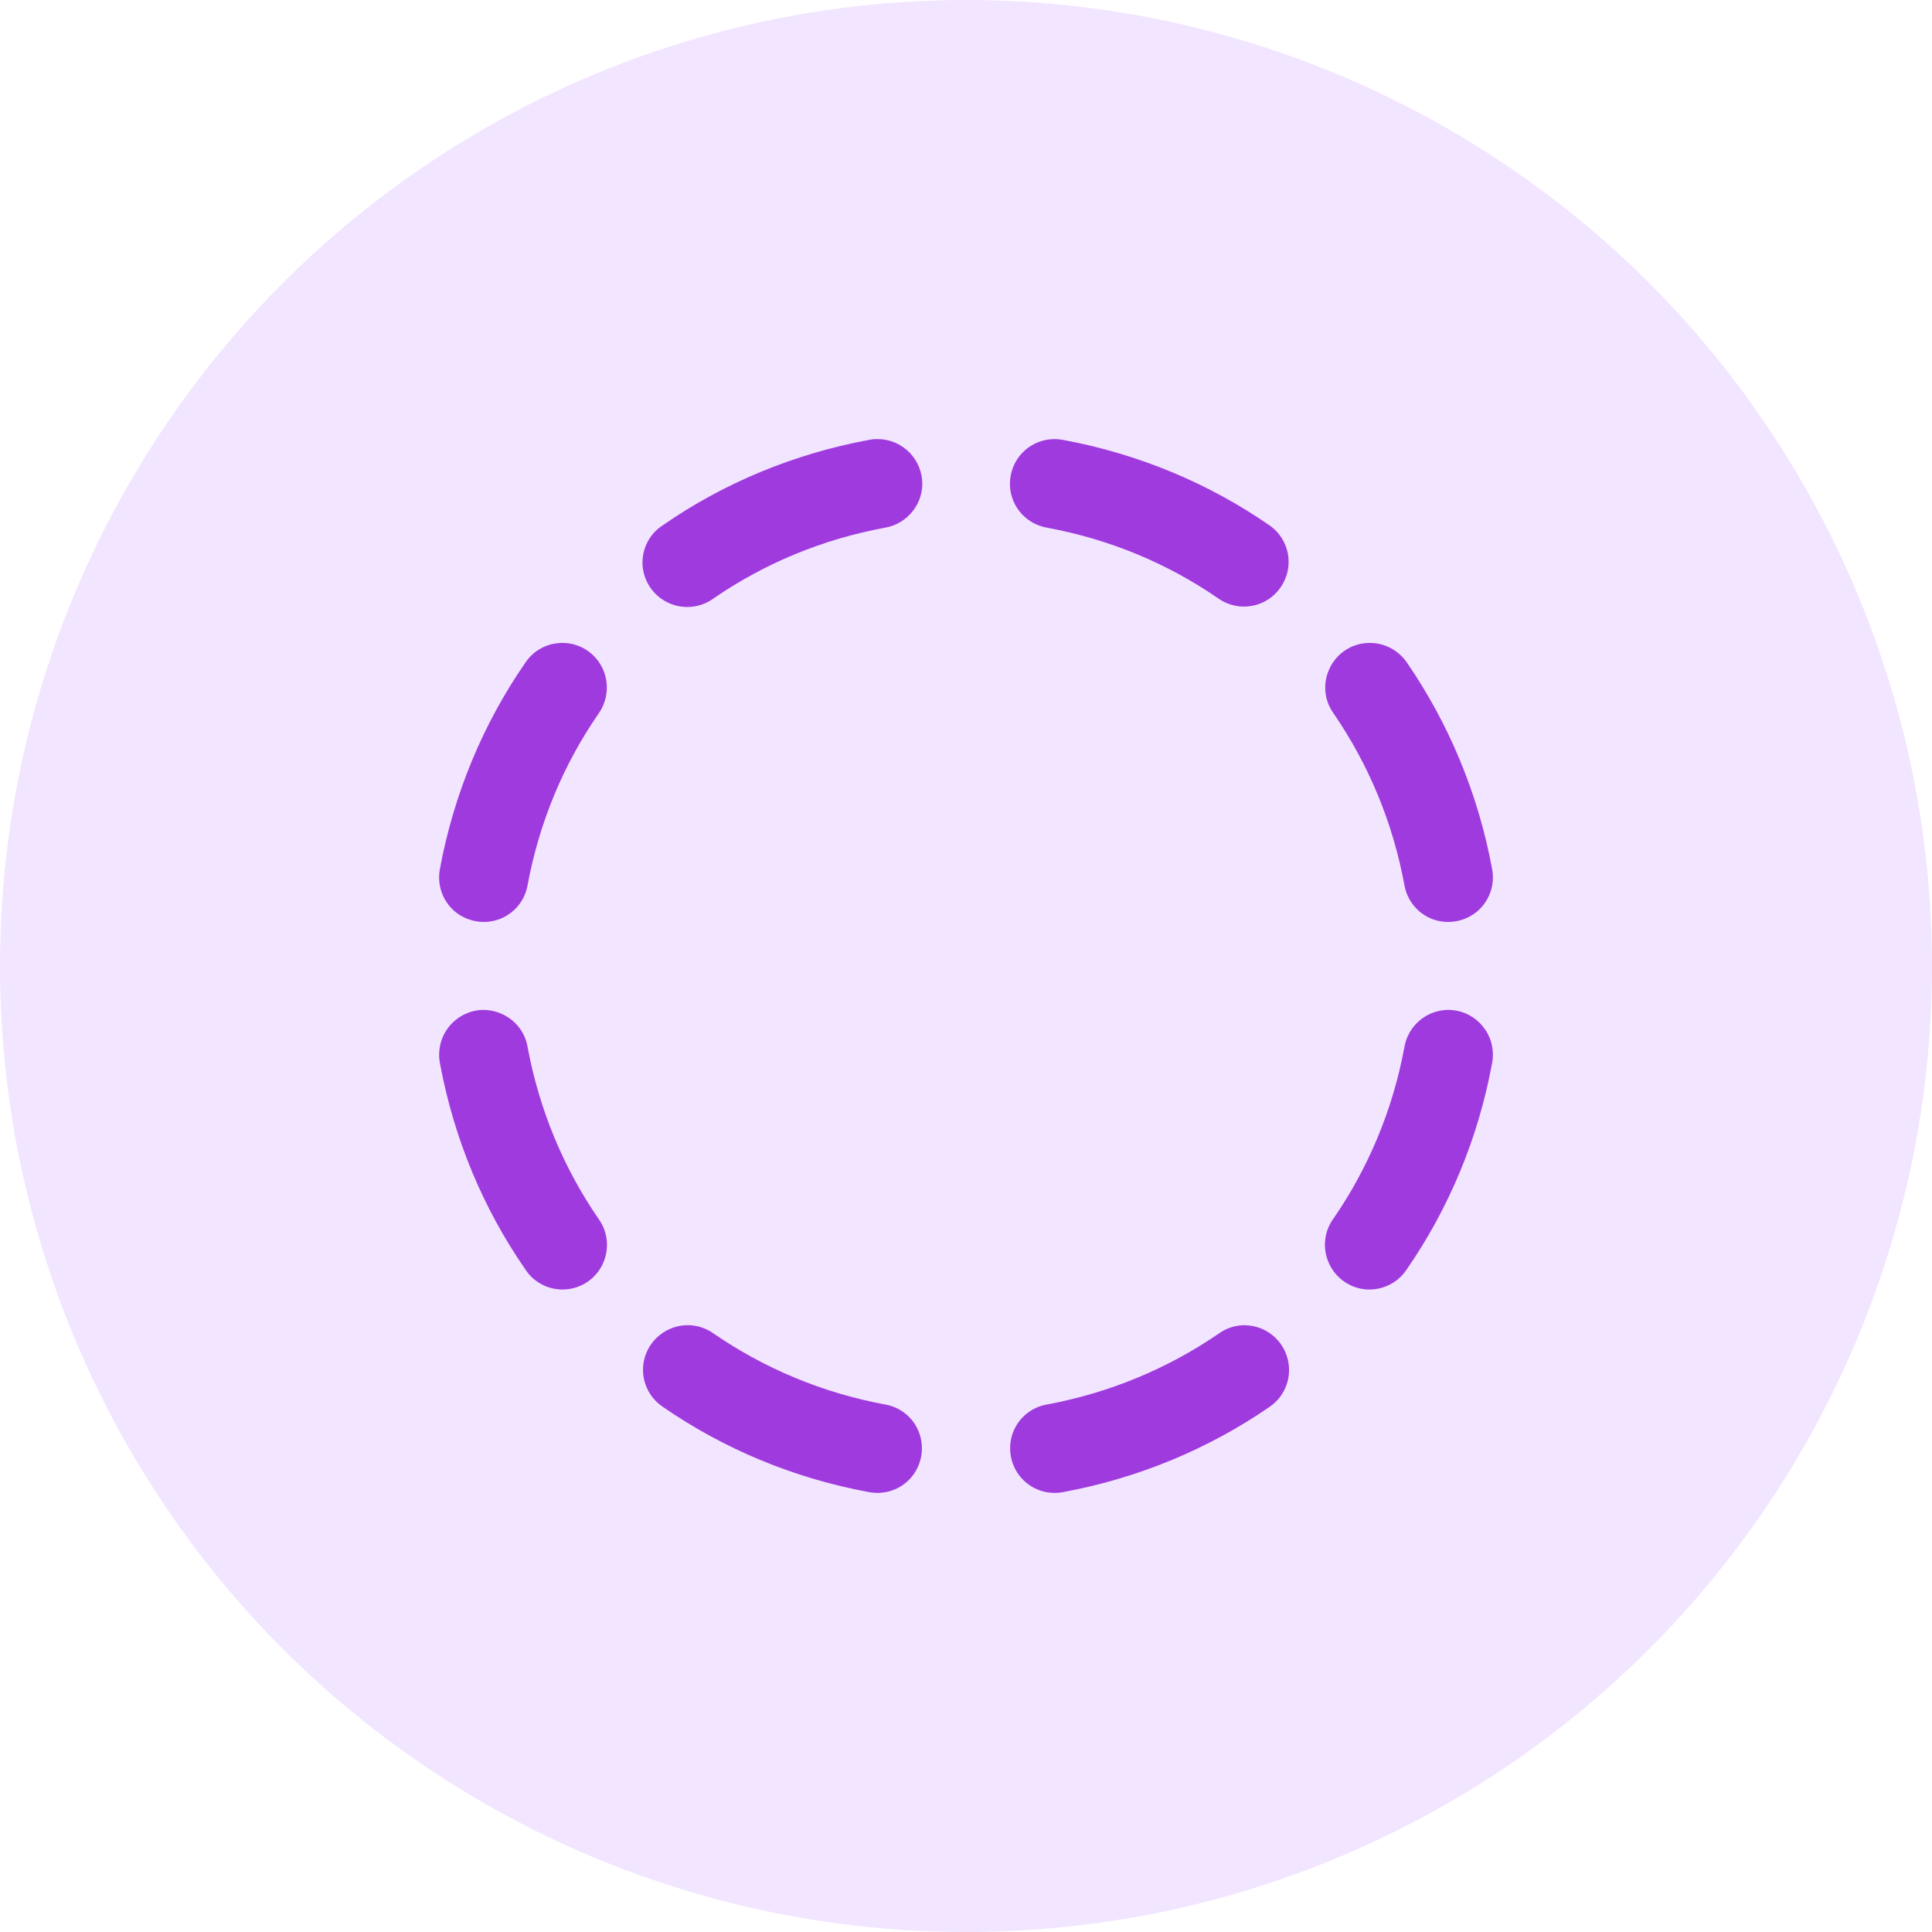 <svg width="22" height="22" viewBox="0 0 22 22" fill="none" xmlns="http://www.w3.org/2000/svg">
<circle cx="11" cy="11" r="11" fill="#F2E5FF"/>
<path d="M9.979 5C9.948 5 9.921 5.004 9.891 5.01C9.036 5.169 8.238 5.502 7.548 5.981C7.393 6.08 7.305 6.256 7.317 6.441C7.332 6.625 7.443 6.788 7.612 6.865C7.778 6.942 7.975 6.923 8.123 6.816C8.699 6.419 9.361 6.141 10.078 6.009C10.339 5.964 10.526 5.724 10.5 5.459C10.472 5.193 10.246 4.993 9.979 5ZM12.008 5C11.742 5 11.524 5.203 11.502 5.467C11.48 5.73 11.663 5.964 11.923 6.009C12.639 6.141 13.302 6.419 13.878 6.818C14.107 6.976 14.425 6.92 14.583 6.687C14.744 6.456 14.685 6.139 14.454 5.981C13.762 5.502 12.964 5.169 12.109 5.01C12.075 5.004 12.041 5 12.008 5ZM6.397 7.321C6.228 7.324 6.074 7.407 5.981 7.548C5.502 8.241 5.169 9.037 5.01 9.891C4.975 10.072 5.037 10.256 5.176 10.376C5.316 10.494 5.508 10.53 5.68 10.469C5.853 10.407 5.978 10.256 6.008 10.078C6.141 9.361 6.419 8.699 6.818 8.123C6.926 7.967 6.941 7.763 6.853 7.594C6.764 7.423 6.587 7.318 6.397 7.321ZM15.589 7.321C15.401 7.324 15.23 7.431 15.146 7.6C15.06 7.769 15.075 7.97 15.185 8.123C15.581 8.699 15.86 9.361 15.992 10.078C16.023 10.256 16.147 10.407 16.319 10.469C16.492 10.53 16.685 10.494 16.824 10.376C16.962 10.256 17.026 10.072 16.99 9.891C16.832 9.037 16.498 8.241 16.023 7.548C15.925 7.403 15.762 7.318 15.589 7.321ZM5.508 11.5C5.357 11.5 5.212 11.57 5.116 11.687C5.02 11.804 4.981 11.959 5.01 12.109C5.169 12.965 5.502 13.762 5.981 14.453C6.08 14.608 6.256 14.695 6.44 14.683C6.625 14.669 6.788 14.558 6.865 14.389C6.942 14.223 6.923 14.026 6.815 13.878C6.419 13.303 6.141 12.639 6.008 11.924C5.969 11.681 5.756 11.503 5.508 11.5ZM16.476 11.5C16.235 11.509 16.032 11.687 15.992 11.924C15.86 12.639 15.58 13.303 15.183 13.878C15.075 14.026 15.057 14.223 15.135 14.389C15.213 14.558 15.375 14.669 15.558 14.683C15.743 14.695 15.919 14.608 16.02 14.453C16.497 13.762 16.832 12.967 16.99 12.109C17.02 11.957 16.98 11.798 16.879 11.681C16.78 11.562 16.632 11.496 16.476 11.5ZM7.837 15.09C7.613 15.088 7.413 15.233 7.345 15.447C7.278 15.661 7.36 15.895 7.548 16.02C8.238 16.497 9.034 16.832 9.891 16.99C10.072 17.026 10.256 16.963 10.376 16.824C10.494 16.685 10.53 16.492 10.468 16.32C10.407 16.147 10.256 16.023 10.078 15.993C9.361 15.86 8.699 15.58 8.123 15.183C8.04 15.125 7.941 15.091 7.837 15.09ZM14.147 15.091C14.05 15.096 13.956 15.129 13.878 15.186C13.302 15.581 12.639 15.86 11.923 15.993C11.745 16.023 11.594 16.147 11.532 16.32C11.471 16.492 11.506 16.685 11.625 16.824C11.745 16.963 11.929 17.026 12.109 16.99C12.964 16.832 13.762 16.498 14.453 16.023C14.644 15.895 14.725 15.657 14.653 15.441C14.582 15.223 14.375 15.082 14.147 15.091Z" fill="#9F3ADE"/>
</svg>
